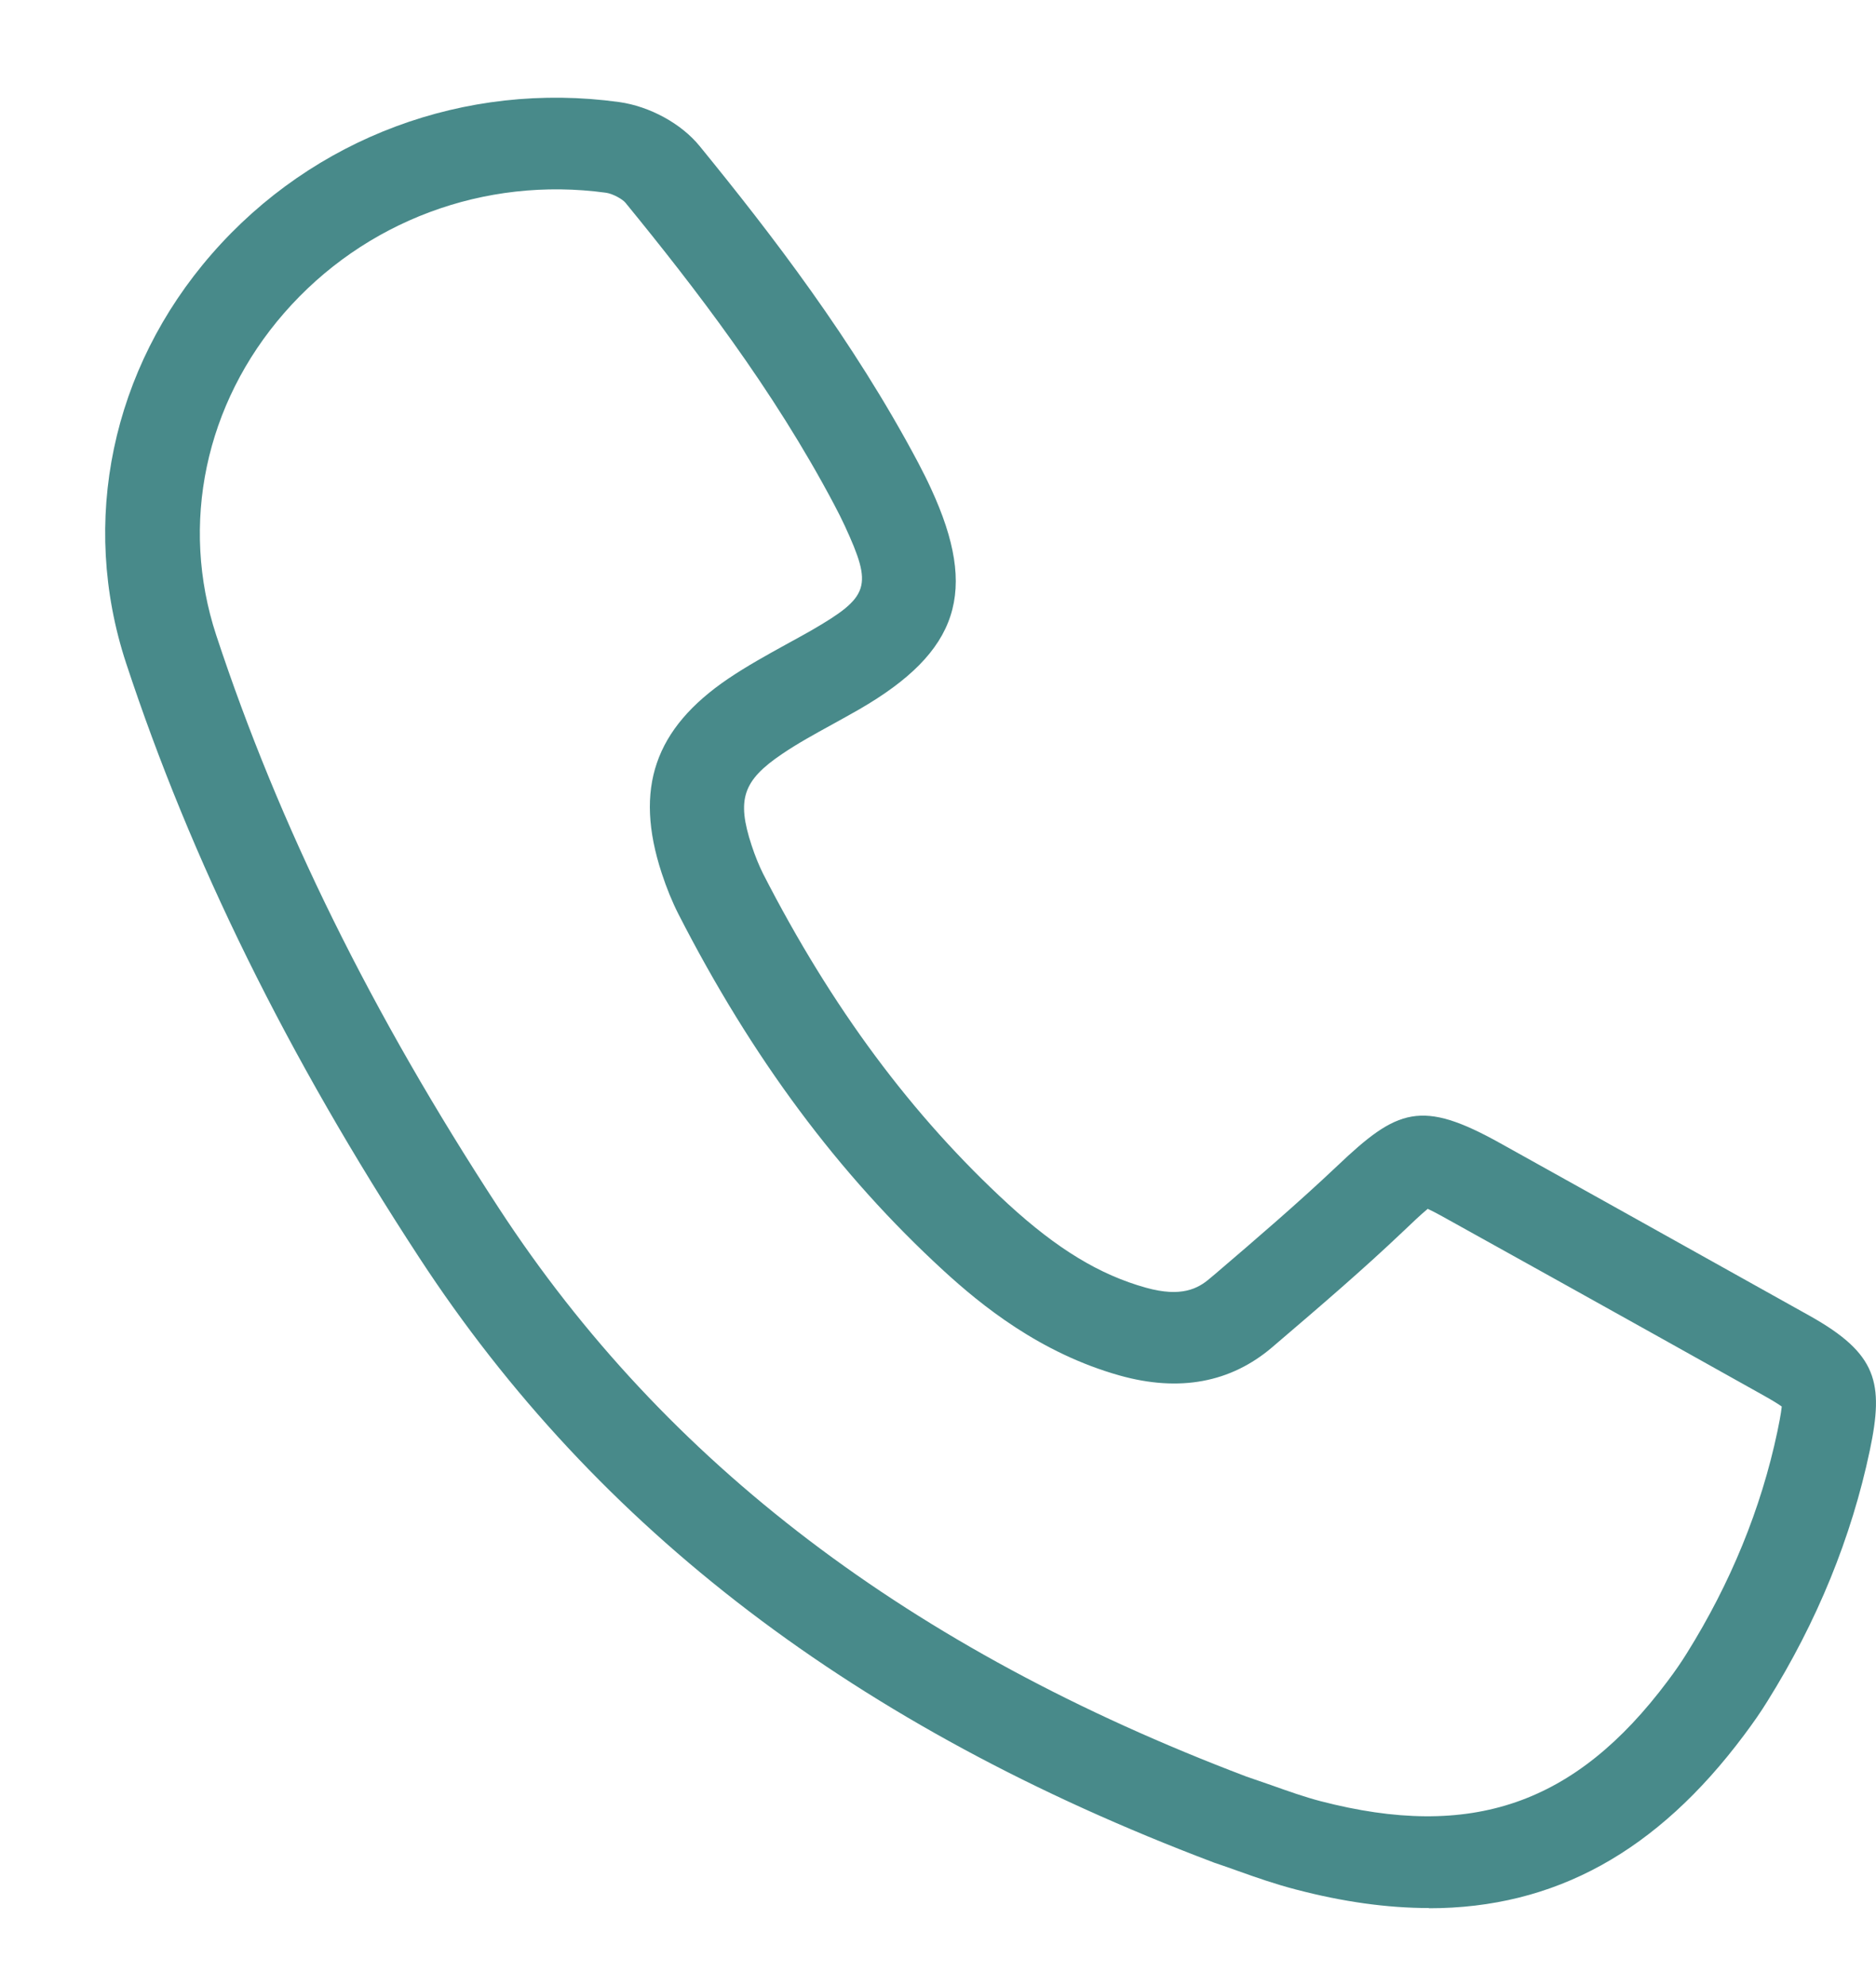 <svg width="17" height="18" viewBox="0 0 17 18" fill="none" xmlns="http://www.w3.org/2000/svg">
<path d="M12.949 17.293C12.571 17.293 12.17 17.237 11.743 17.125C11.562 17.078 11.389 17.018 11.224 16.959C11.152 16.933 11.081 16.908 11.009 16.884C11.004 16.882 10.998 16.881 10.993 16.878C7.761 15.655 5.408 13.861 3.799 11.398C2.602 9.566 1.733 7.803 1.142 6.008C0.722 4.728 1.011 3.343 1.919 2.302C2.837 1.248 4.217 0.733 5.611 0.925C5.888 0.964 6.174 1.12 6.34 1.324C6.989 2.12 7.731 3.083 8.319 4.191C8.363 4.275 8.402 4.352 8.437 4.429C8.868 5.363 8.691 5.905 7.788 6.428C7.707 6.474 7.625 6.52 7.543 6.565C7.381 6.654 7.228 6.738 7.088 6.833C6.731 7.074 6.674 7.245 6.811 7.662C6.843 7.759 6.877 7.842 6.914 7.917C7.535 9.13 8.262 10.11 9.137 10.914C9.58 11.32 9.965 11.554 10.385 11.671C10.705 11.76 10.856 11.679 10.962 11.588L11.011 11.547C11.382 11.23 11.764 10.902 12.119 10.566C12.663 10.049 12.878 9.961 13.598 10.363C13.926 10.546 14.253 10.728 14.58 10.91C15.186 11.248 15.792 11.586 16.398 11.925C17.012 12.269 17.073 12.531 16.944 13.145C16.778 13.934 16.466 14.698 16.017 15.417C15.958 15.513 15.888 15.614 15.804 15.726C15.016 16.781 14.09 17.295 12.949 17.295V17.293ZM11.296 16.102C11.37 16.127 11.444 16.153 11.519 16.179C11.674 16.234 11.82 16.286 11.965 16.324C13.334 16.68 14.275 16.354 15.112 15.236C15.183 15.142 15.237 15.062 15.285 14.985C15.683 14.348 15.959 13.672 16.106 12.976C16.116 12.928 16.14 12.812 16.146 12.748C16.119 12.728 16.067 12.695 15.97 12.641C15.366 12.302 14.76 11.965 14.154 11.627C13.826 11.445 13.499 11.263 13.172 11.081C13.104 11.043 13.003 10.986 12.938 10.956C12.883 11.001 12.798 11.081 12.721 11.155C12.349 11.509 11.957 11.844 11.578 12.168L11.529 12.21C11.153 12.531 10.688 12.618 10.148 12.467C9.424 12.264 8.889 11.827 8.549 11.515C7.599 10.643 6.814 9.587 6.148 8.285C6.091 8.173 6.041 8.05 5.996 7.913C5.745 7.146 5.931 6.604 6.599 6.151C6.771 6.035 6.949 5.937 7.121 5.842C7.198 5.8 7.274 5.758 7.35 5.715C7.882 5.407 7.91 5.319 7.656 4.767C7.627 4.705 7.595 4.64 7.558 4.571C7.005 3.525 6.293 2.603 5.669 1.839C5.642 1.805 5.554 1.756 5.492 1.747C4.391 1.596 3.3 2.004 2.574 2.838C1.858 3.66 1.629 4.751 1.959 5.756C2.528 7.483 3.366 9.183 4.523 10.954C6.03 13.261 8.245 14.945 11.296 16.102Z" fill="#488A8A"/>
</svg>
